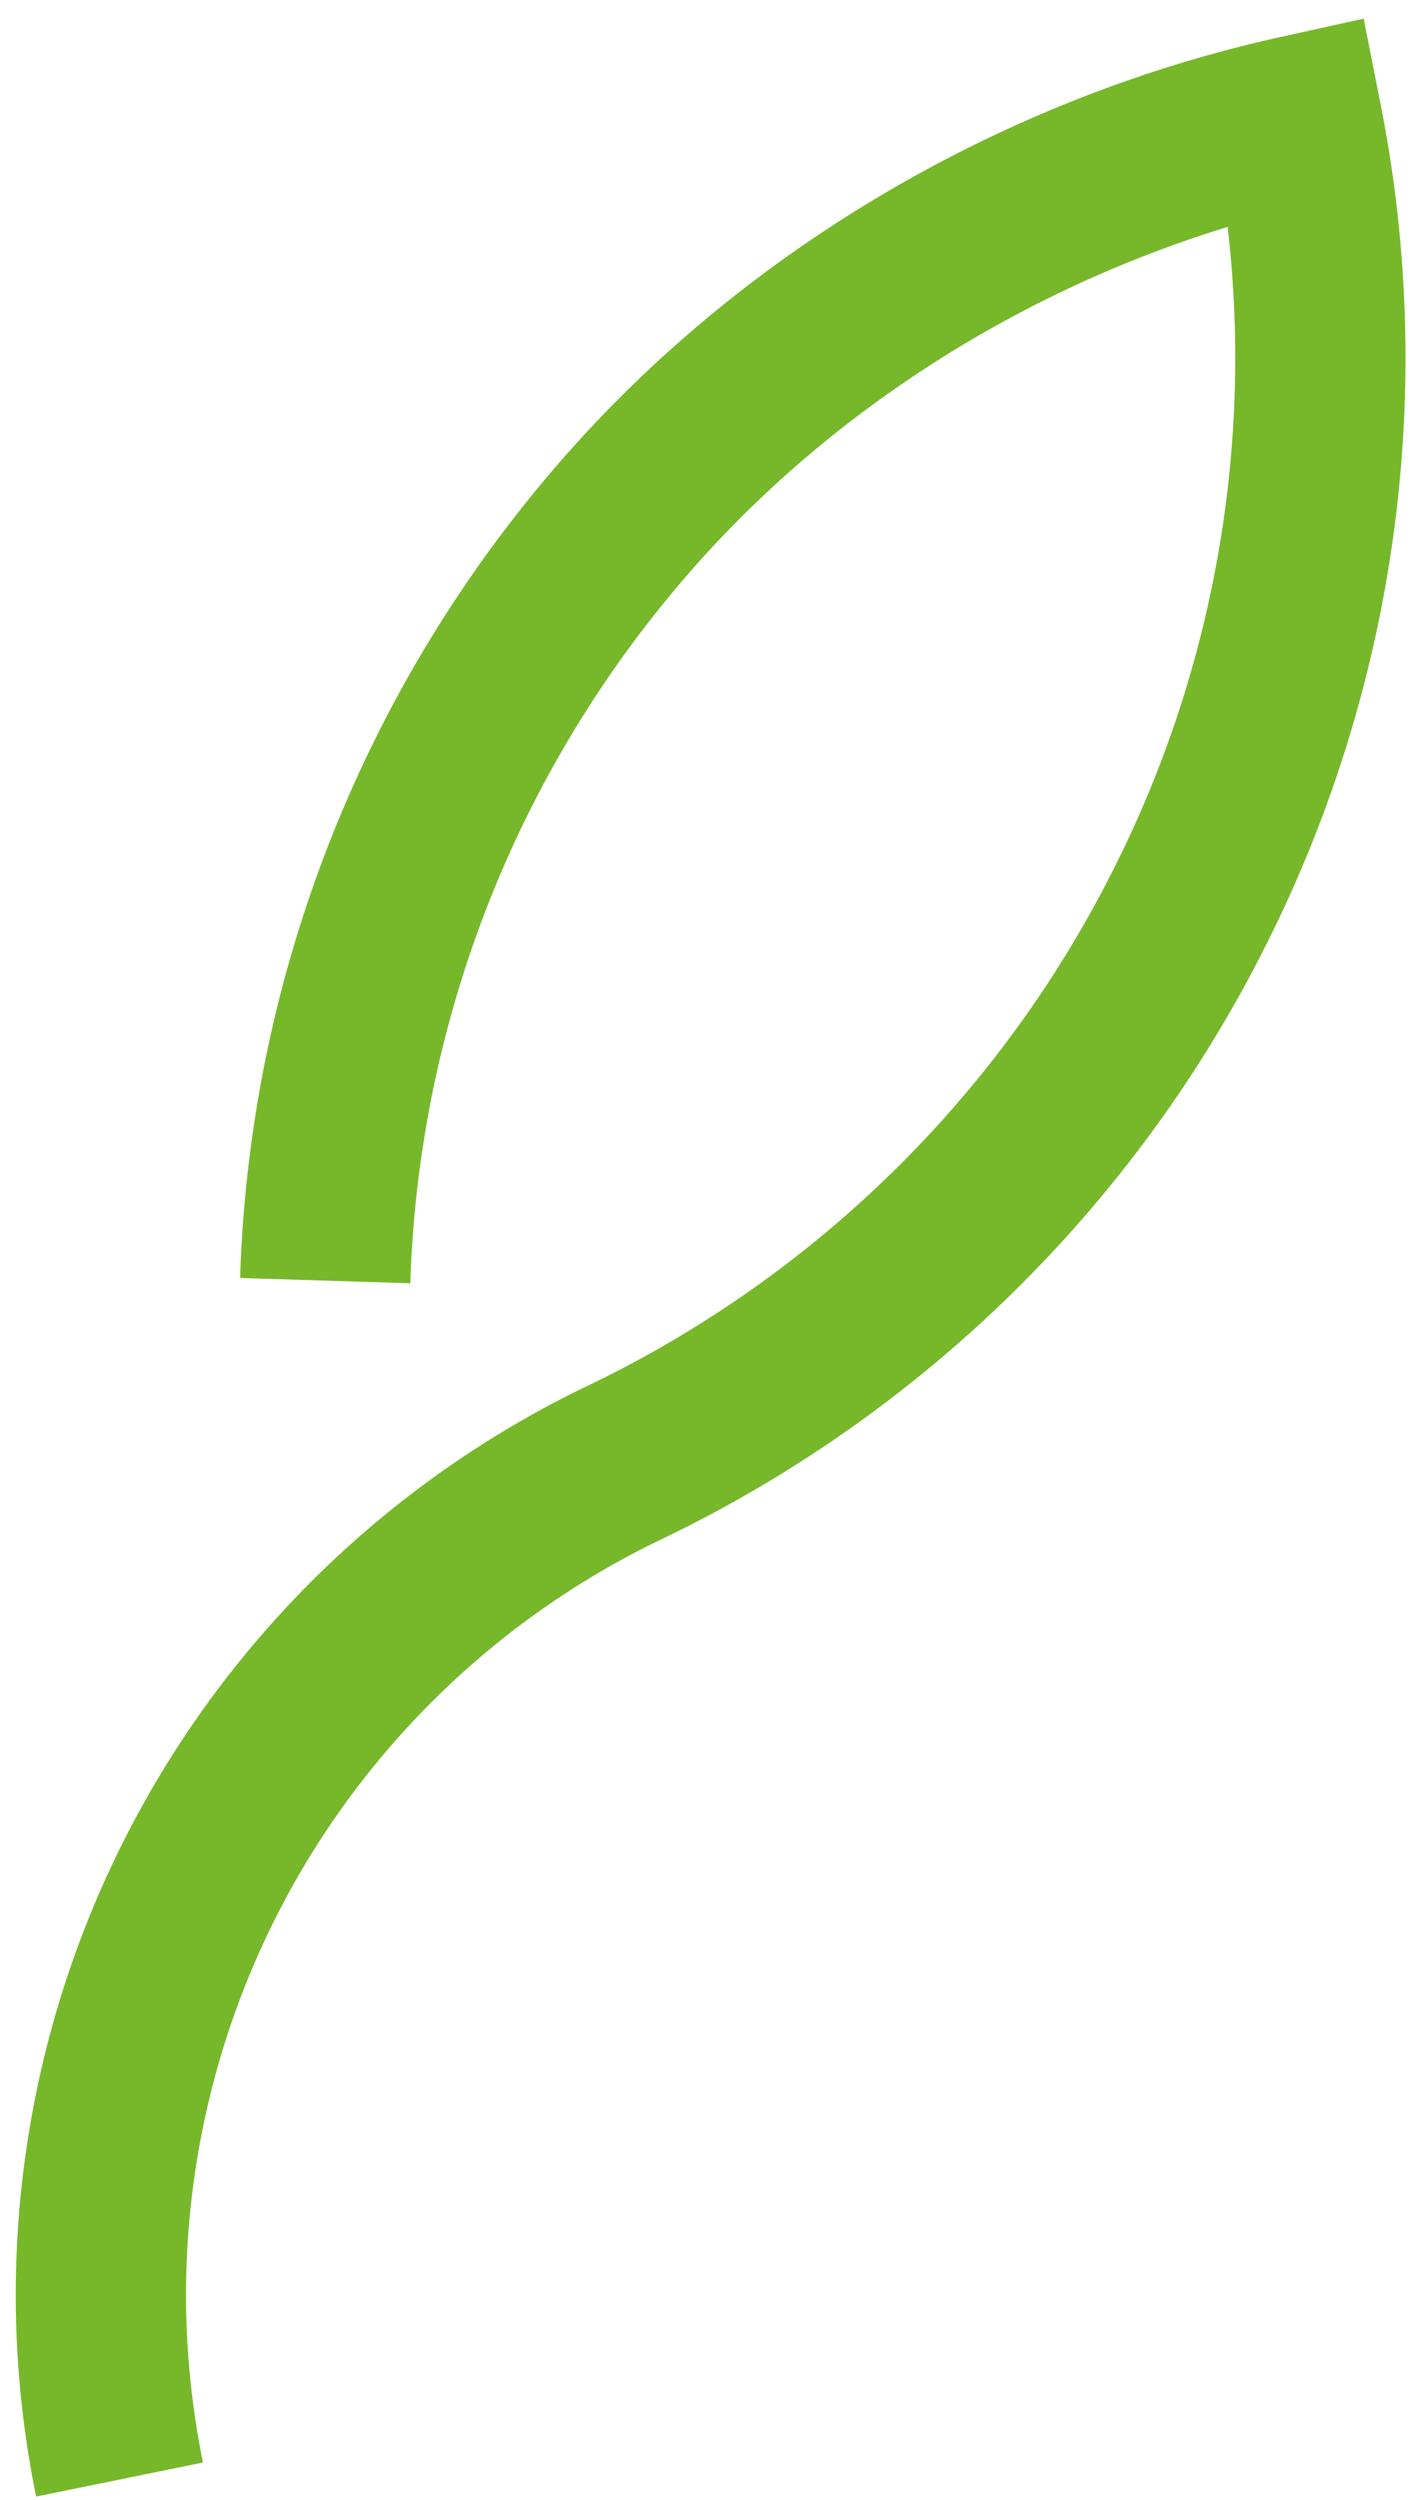 <svg id="Group_22" data-name="Group 22" xmlns="http://www.w3.org/2000/svg" xmlns:xlink="http://www.w3.org/1999/xlink" width="183.585" height="322.865" viewBox="0 0 183.585 322.865">
    <defs>
        <clipPath id="clip-path">
            <rect id="Rectangle_54" data-name="Rectangle 54" width="183.585" height="322.866" fill="none" stroke="#707070" stroke-width="22"/>
        </clipPath>
    </defs>
    <g id="Group_6" data-name="Group 6" clip-path="url(#clip-path)">
        <path id="Path_44" data-name="Path 44" d="M36.512,158.806A157.51,157.51,0,0,1,72.564,63.315C95.9,35,128.819,16.354,162.067,8.983a157.508,157.508,0,0,1-13.647,101.153,158.262,158.262,0,0,1-73.729,72.4A119.242,119.242,0,0,0,9.941,313.653" transform="translate(5.505 6.594)" fill="none" stroke="#76b82a" stroke-width="22"/>
    </g>
</svg>
